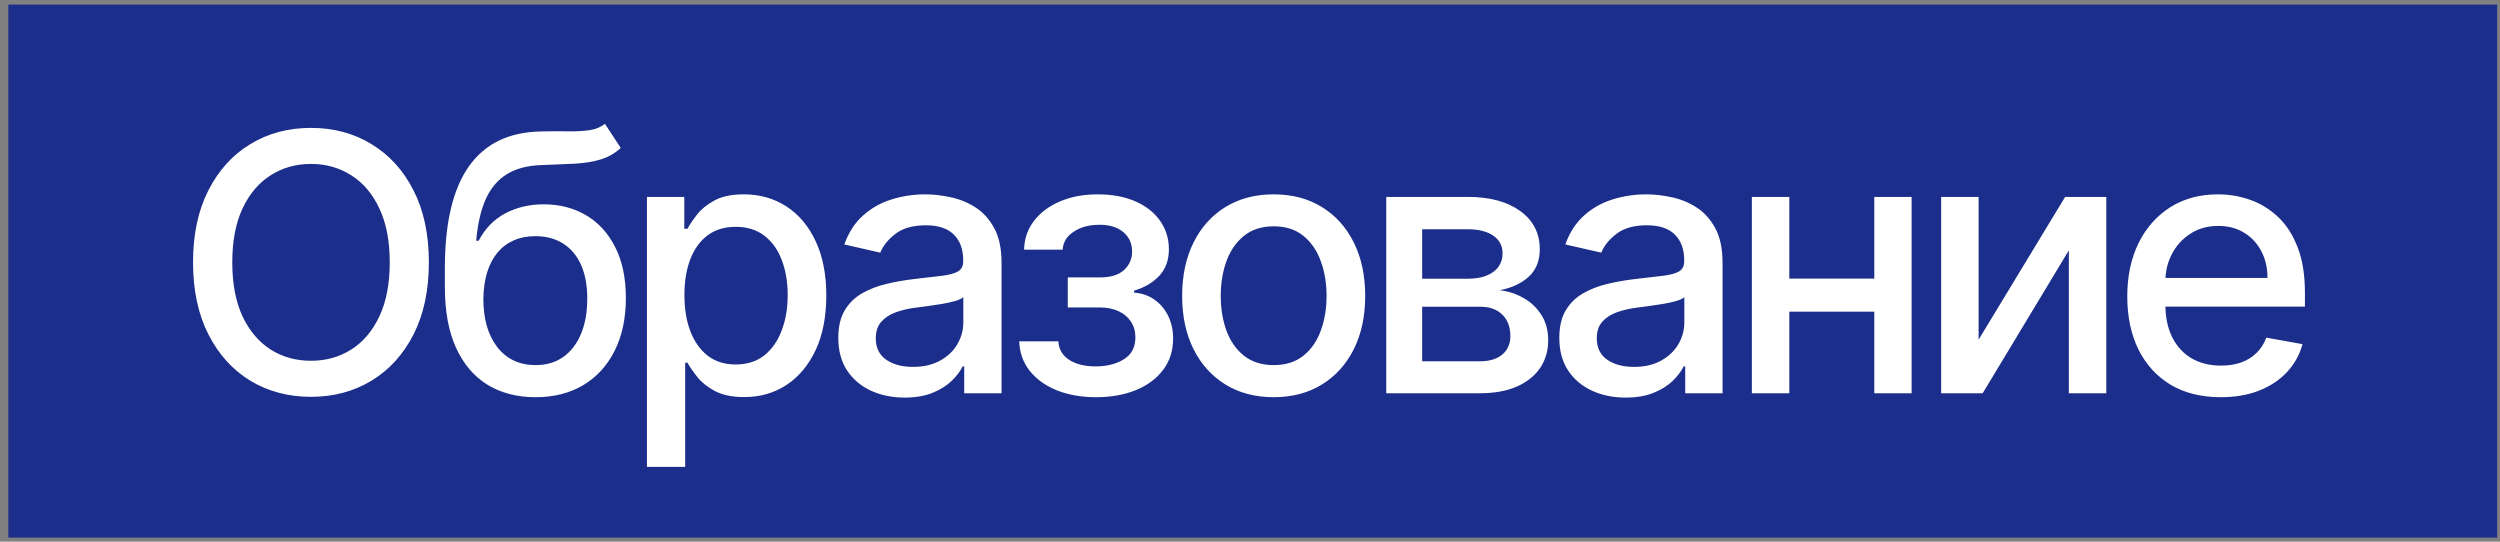<?xml version="1.0" encoding="UTF-8"?> <svg xmlns="http://www.w3.org/2000/svg" width="180" height="39" viewBox="0 0 180 39" fill="none"><rect x="0" y="0" width="180" height="39" fill="#808080" stroke="none"/><rect x="0.599" y="0.332" width="179.196" height="38.375" fill="#1C2E8B"></rect><path d="M30.878 18.889C30.878 20.902 30.51 22.632 29.774 24.08C29.038 25.521 28.028 26.632 26.746 27.411C25.47 28.184 24.019 28.571 22.393 28.571C20.761 28.571 19.304 28.184 18.022 27.411C16.746 26.632 15.739 25.518 15.003 24.07C14.267 22.622 13.899 20.895 13.899 18.889C13.899 16.877 14.267 15.15 15.003 13.708C15.739 12.26 16.746 11.15 18.022 10.377C19.304 9.597 20.761 9.208 22.393 9.208C24.019 9.208 25.47 9.597 26.746 10.377C28.028 11.15 29.038 12.26 29.774 13.708C30.51 15.15 30.878 16.877 30.878 18.889ZM28.062 18.889C28.062 17.355 27.814 16.064 27.317 15.015C26.826 13.96 26.151 13.162 25.292 12.622C24.439 12.076 23.473 11.803 22.393 11.803C21.307 11.803 20.338 12.076 19.485 12.622C18.632 13.162 17.957 13.96 17.46 15.015C16.97 16.064 16.724 17.355 16.724 18.889C16.724 20.423 16.97 21.718 17.46 22.773C17.957 23.822 18.632 24.62 19.485 25.166C20.338 25.706 21.307 25.975 22.393 25.975C23.473 25.975 24.439 25.706 25.292 25.166C26.151 24.62 26.826 23.822 27.317 22.773C27.814 21.718 28.062 20.423 28.062 18.889ZM43.553 8.913L44.694 10.653C44.271 11.039 43.789 11.315 43.25 11.481C42.716 11.64 42.099 11.742 41.4 11.785C40.7 11.821 39.9 11.855 38.998 11.886C37.979 11.916 37.142 12.137 36.485 12.548C35.829 12.953 35.323 13.555 34.967 14.352C34.617 15.144 34.39 16.137 34.286 17.334H34.461C34.921 16.457 35.559 15.8 36.375 15.364C37.197 14.929 38.12 14.711 39.145 14.711C40.286 14.711 41.302 14.972 42.191 15.493C43.081 16.015 43.78 16.779 44.289 17.785C44.805 18.785 45.062 20.009 45.062 21.457C45.062 22.923 44.793 24.19 44.253 25.258C43.719 26.325 42.964 27.15 41.989 27.733C41.019 28.31 39.875 28.598 38.556 28.598C37.237 28.598 36.087 28.301 35.105 27.706C34.13 27.104 33.372 26.215 32.832 25.037C32.298 23.859 32.031 22.405 32.031 20.675V19.276C32.031 16.042 32.608 13.61 33.761 11.978C34.915 10.346 36.639 9.508 38.933 9.465C39.676 9.447 40.338 9.444 40.921 9.456C41.504 9.462 42.013 9.435 42.449 9.373C42.891 9.306 43.259 9.153 43.553 8.913ZM38.565 26.288C39.332 26.288 39.992 26.095 40.544 25.709C41.102 25.316 41.532 24.761 41.832 24.043C42.133 23.325 42.283 22.478 42.283 21.503C42.283 20.546 42.133 19.733 41.832 19.064C41.532 18.395 41.102 17.886 40.544 17.536C39.986 17.18 39.317 17.003 38.538 17.003C37.961 17.003 37.446 17.104 36.992 17.306C36.538 17.503 36.148 17.794 35.823 18.181C35.504 18.567 35.255 19.04 35.077 19.598C34.906 20.15 34.814 20.785 34.801 21.503C34.801 22.963 35.136 24.126 35.804 24.991C36.479 25.856 37.4 26.288 38.565 26.288ZM46.581 33.614V14.177H49.269V16.469H49.499C49.658 16.174 49.888 15.834 50.189 15.447C50.49 15.061 50.907 14.723 51.441 14.435C51.974 14.14 52.68 13.993 53.557 13.993C54.698 13.993 55.717 14.282 56.613 14.858C57.508 15.435 58.211 16.266 58.72 17.352C59.235 18.438 59.493 19.745 59.493 21.273C59.493 22.8 59.239 24.11 58.729 25.202C58.22 26.288 57.521 27.126 56.631 27.715C55.741 28.298 54.726 28.589 53.585 28.589C52.726 28.589 52.023 28.445 51.477 28.157C50.937 27.868 50.514 27.531 50.207 27.144C49.901 26.758 49.664 26.414 49.499 26.113H49.333V33.614H46.581ZM49.278 21.245C49.278 22.239 49.422 23.11 49.71 23.859C49.999 24.607 50.416 25.193 50.962 25.616C51.508 26.034 52.177 26.242 52.968 26.242C53.79 26.242 54.477 26.024 55.03 25.589C55.582 25.147 55.999 24.549 56.281 23.794C56.57 23.04 56.714 22.19 56.714 21.245C56.714 20.313 56.573 19.475 56.291 18.733C56.014 17.99 55.597 17.404 55.039 16.975C54.487 16.546 53.797 16.331 52.968 16.331C52.171 16.331 51.496 16.536 50.944 16.947C50.398 17.358 49.983 17.932 49.701 18.668C49.419 19.405 49.278 20.264 49.278 21.245ZM65.135 28.626C64.239 28.626 63.429 28.46 62.705 28.129C61.981 27.791 61.408 27.304 60.984 26.666C60.567 26.028 60.358 25.245 60.358 24.319C60.358 23.521 60.512 22.865 60.819 22.349C61.125 21.834 61.54 21.426 62.061 21.125C62.583 20.825 63.165 20.598 63.81 20.445C64.454 20.291 65.11 20.174 65.779 20.095C66.626 19.997 67.313 19.917 67.841 19.855C68.368 19.788 68.752 19.681 68.991 19.533C69.23 19.386 69.35 19.147 69.35 18.816V18.751C69.35 17.947 69.123 17.325 68.669 16.883C68.221 16.441 67.552 16.22 66.662 16.22C65.736 16.22 65.006 16.426 64.472 16.837C63.945 17.242 63.58 17.693 63.377 18.19L60.791 17.601C61.098 16.742 61.546 16.049 62.135 15.521C62.73 14.987 63.414 14.601 64.187 14.361C64.96 14.116 65.773 13.993 66.626 13.993C67.19 13.993 67.788 14.061 68.42 14.196C69.058 14.325 69.653 14.564 70.206 14.914C70.764 15.263 71.221 15.763 71.577 16.414C71.933 17.058 72.111 17.895 72.111 18.926V28.313H69.423V26.38H69.313C69.135 26.736 68.868 27.086 68.512 27.43C68.156 27.773 67.699 28.058 67.141 28.285C66.583 28.512 65.914 28.626 65.135 28.626ZM65.733 26.417C66.494 26.417 67.144 26.267 67.684 25.966C68.23 25.666 68.644 25.273 68.926 24.788C69.215 24.297 69.359 23.773 69.359 23.215V21.392C69.261 21.491 69.071 21.583 68.788 21.669C68.512 21.748 68.196 21.819 67.841 21.88C67.485 21.935 67.138 21.988 66.801 22.037C66.463 22.079 66.181 22.116 65.954 22.147C65.42 22.215 64.932 22.328 64.491 22.488C64.055 22.647 63.705 22.877 63.441 23.178C63.184 23.472 63.055 23.865 63.055 24.356C63.055 25.037 63.306 25.552 63.81 25.902C64.313 26.245 64.954 26.417 65.733 26.417ZM73.383 24.577H76.199C76.236 25.153 76.497 25.598 76.982 25.911C77.472 26.224 78.108 26.38 78.887 26.38C79.678 26.38 80.353 26.212 80.911 25.874C81.47 25.531 81.749 25 81.749 24.282C81.749 23.853 81.641 23.478 81.427 23.159C81.218 22.834 80.921 22.583 80.534 22.405C80.154 22.227 79.703 22.138 79.181 22.138H76.88V19.975H79.181C79.96 19.975 80.543 19.797 80.93 19.441C81.316 19.085 81.51 18.641 81.51 18.107C81.51 17.53 81.301 17.067 80.884 16.717C80.473 16.361 79.899 16.183 79.163 16.183C78.414 16.183 77.791 16.352 77.295 16.69C76.798 17.021 76.537 17.451 76.512 17.978H73.733C73.751 17.187 73.991 16.493 74.451 15.898C74.917 15.297 75.543 14.831 76.328 14.499C77.12 14.162 78.019 13.993 79.025 13.993C80.074 13.993 80.982 14.162 81.749 14.499C82.516 14.837 83.108 15.303 83.525 15.898C83.948 16.493 84.16 17.177 84.16 17.951C84.16 18.73 83.927 19.368 83.46 19.865C83 20.355 82.399 20.708 81.657 20.923V21.07C82.203 21.107 82.688 21.273 83.111 21.567C83.534 21.862 83.865 22.251 84.105 22.736C84.344 23.221 84.464 23.77 84.464 24.383C84.464 25.248 84.224 25.997 83.746 26.629C83.273 27.261 82.617 27.748 81.776 28.092C80.942 28.43 79.988 28.598 78.914 28.598C77.871 28.598 76.936 28.436 76.107 28.11C75.285 27.779 74.632 27.313 74.147 26.712C73.669 26.11 73.414 25.399 73.383 24.577ZM91.704 28.598C90.379 28.598 89.223 28.295 88.235 27.687C87.247 27.08 86.48 26.23 85.934 25.138C85.388 24.046 85.115 22.77 85.115 21.31C85.115 19.843 85.388 18.561 85.934 17.463C86.48 16.364 87.247 15.512 88.235 14.904C89.223 14.297 90.379 13.993 91.704 13.993C93.03 13.993 94.186 14.297 95.174 14.904C96.162 15.512 96.929 16.364 97.475 17.463C98.021 18.561 98.294 19.843 98.294 21.31C98.294 22.77 98.021 24.046 97.475 25.138C96.929 26.23 96.162 27.08 95.174 27.687C94.186 28.295 93.03 28.598 91.704 28.598ZM91.714 26.288C92.573 26.288 93.284 26.061 93.849 25.607C94.413 25.153 94.83 24.549 95.1 23.794C95.376 23.04 95.514 22.208 95.514 21.3C95.514 20.398 95.376 19.57 95.1 18.816C94.83 18.055 94.413 17.444 93.849 16.984C93.284 16.524 92.573 16.294 91.714 16.294C90.849 16.294 90.131 16.524 89.56 16.984C88.996 17.444 88.575 18.055 88.299 18.816C88.029 19.57 87.894 20.398 87.894 21.3C87.894 22.208 88.029 23.04 88.299 23.794C88.575 24.549 88.996 25.153 89.56 25.607C90.131 26.061 90.849 26.288 91.714 26.288ZM99.81 28.313V14.177H105.672C107.268 14.177 108.532 14.518 109.464 15.199C110.397 15.874 110.863 16.791 110.863 17.951C110.863 18.779 110.599 19.435 110.071 19.92C109.544 20.405 108.844 20.73 107.973 20.895C108.605 20.969 109.185 21.159 109.713 21.466C110.24 21.767 110.664 22.172 110.983 22.681C111.308 23.19 111.47 23.797 111.47 24.503C111.47 25.252 111.277 25.914 110.891 26.491C110.504 27.061 109.943 27.509 109.206 27.834C108.476 28.154 107.596 28.313 106.565 28.313H99.81ZM102.396 26.012H106.565C107.246 26.012 107.78 25.85 108.166 25.524C108.553 25.199 108.746 24.758 108.746 24.199C108.746 23.543 108.553 23.027 108.166 22.653C107.78 22.273 107.246 22.083 106.565 22.083H102.396V26.012ZM102.396 20.067H105.7C106.215 20.067 106.657 19.994 107.025 19.846C107.4 19.699 107.685 19.491 107.881 19.221C108.084 18.944 108.185 18.619 108.185 18.245C108.185 17.699 107.961 17.273 107.513 16.966C107.065 16.659 106.452 16.506 105.672 16.506H102.396V20.067ZM117.048 28.626C116.152 28.626 115.342 28.46 114.618 28.129C113.894 27.791 113.32 27.304 112.897 26.666C112.48 26.028 112.271 25.245 112.271 24.319C112.271 23.521 112.425 22.865 112.731 22.349C113.038 21.834 113.452 21.426 113.974 21.125C114.495 20.825 115.078 20.598 115.722 20.445C116.367 20.291 117.023 20.174 117.692 20.095C118.539 19.997 119.226 19.917 119.753 19.855C120.281 19.788 120.664 19.681 120.904 19.533C121.143 19.386 121.263 19.147 121.263 18.816V18.751C121.263 17.947 121.036 17.325 120.582 16.883C120.134 16.441 119.465 16.22 118.575 16.22C117.649 16.22 116.919 16.426 116.385 16.837C115.857 17.242 115.492 17.693 115.29 18.19L112.704 17.601C113.011 16.742 113.459 16.049 114.048 15.521C114.643 14.987 115.327 14.601 116.1 14.361C116.873 14.116 117.686 13.993 118.539 13.993C119.103 13.993 119.701 14.061 120.333 14.196C120.971 14.325 121.566 14.564 122.118 14.914C122.677 15.263 123.134 15.763 123.49 16.414C123.846 17.058 124.023 17.895 124.023 18.926V28.313H121.336V26.38H121.226C121.048 26.736 120.781 27.086 120.425 27.43C120.069 27.773 119.612 28.058 119.054 28.285C118.496 28.512 117.827 28.626 117.048 28.626ZM117.646 26.417C118.407 26.417 119.057 26.267 119.597 25.966C120.143 25.666 120.557 25.273 120.839 24.788C121.128 24.297 121.272 23.773 121.272 23.215V21.392C121.174 21.491 120.983 21.583 120.701 21.669C120.425 21.748 120.109 21.819 119.753 21.88C119.397 21.935 119.051 21.988 118.713 22.037C118.376 22.079 118.094 22.116 117.867 22.147C117.333 22.215 116.845 22.328 116.403 22.488C115.968 22.647 115.618 22.877 115.354 23.178C115.097 23.472 114.968 23.865 114.968 24.356C114.968 25.037 115.219 25.552 115.722 25.902C116.226 26.245 116.867 26.417 117.646 26.417ZM135.714 20.058V22.442H128.057V20.058H135.714ZM128.83 14.177V28.313H126.134V14.177H128.83ZM137.637 14.177V28.313H134.95V14.177H137.637ZM142.46 24.457L148.69 14.177H151.654V28.313H148.957V18.024L142.754 28.313H139.763V14.177H142.46V24.457ZM159.891 28.598C158.498 28.598 157.298 28.301 156.292 27.706C155.292 27.104 154.519 26.261 153.973 25.175C153.433 24.083 153.163 22.803 153.163 21.337C153.163 19.889 153.433 18.613 153.973 17.509C154.519 16.404 155.28 15.542 156.255 14.923C157.237 14.303 158.384 13.993 159.697 13.993C160.495 13.993 161.268 14.125 162.017 14.389C162.765 14.653 163.437 15.067 164.032 15.631C164.627 16.196 165.096 16.929 165.44 17.831C165.784 18.727 165.955 19.816 165.955 21.098V22.073H154.719V20.012H163.259C163.259 19.288 163.112 18.647 162.817 18.089C162.523 17.524 162.109 17.079 161.575 16.754C161.047 16.429 160.427 16.266 159.716 16.266C158.943 16.266 158.268 16.457 157.691 16.837C157.121 17.211 156.679 17.702 156.366 18.309C156.059 18.911 155.906 19.564 155.906 20.27V21.88C155.906 22.825 156.071 23.629 156.403 24.291C156.74 24.954 157.21 25.46 157.811 25.81C158.412 26.153 159.115 26.325 159.918 26.325C160.44 26.325 160.915 26.252 161.345 26.104C161.774 25.951 162.145 25.724 162.458 25.423C162.771 25.123 163.01 24.752 163.176 24.31L165.78 24.779C165.572 25.546 165.198 26.218 164.658 26.794C164.124 27.365 163.452 27.81 162.642 28.129C161.839 28.442 160.921 28.598 159.891 28.598Z" fill="white"></path></svg> 